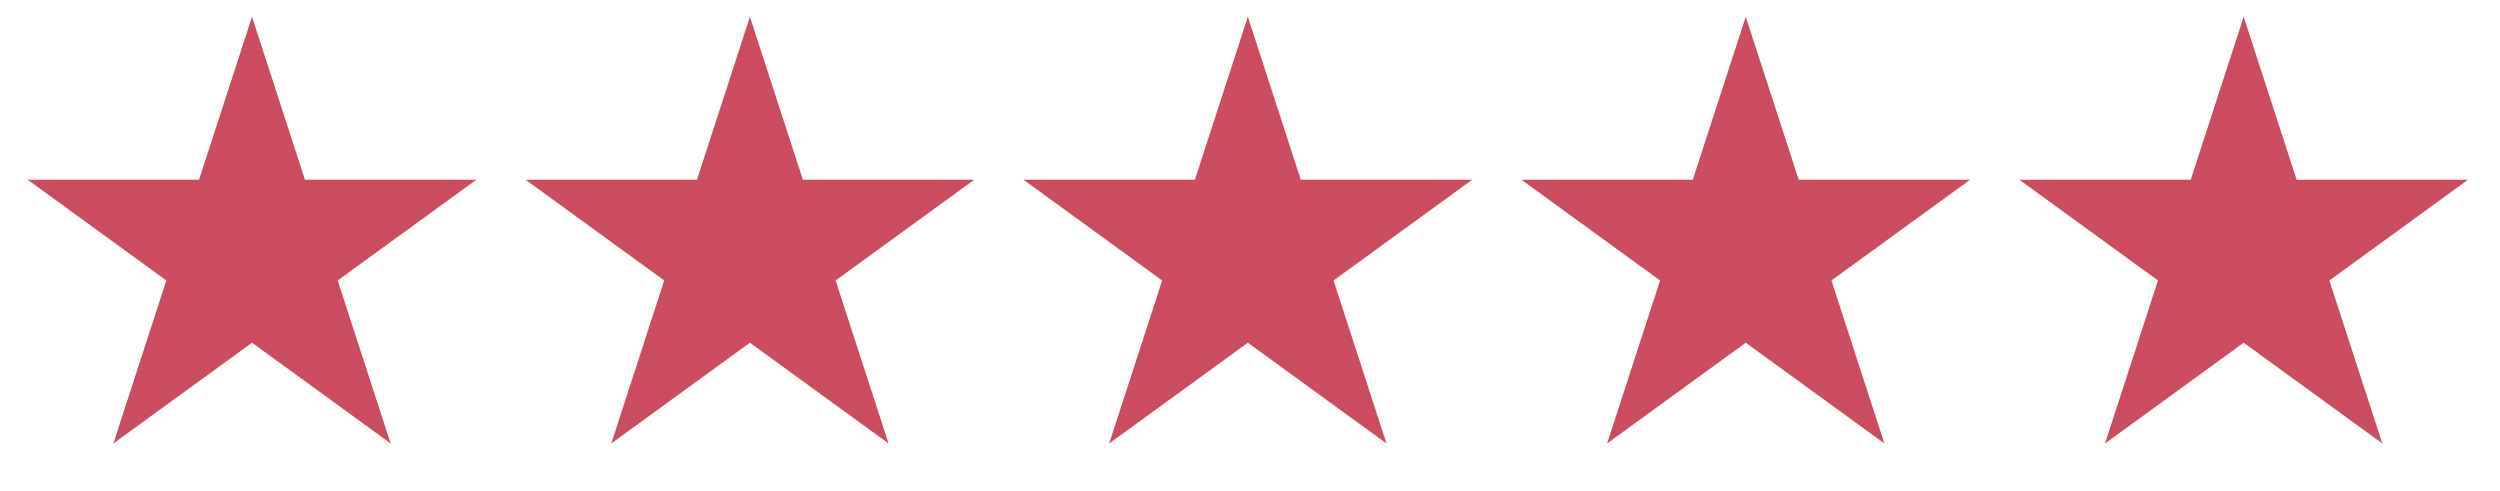 <svg width="117" height="23" viewBox="0 0 117 23" fill="none" xmlns="http://www.w3.org/2000/svg">
<path d="M11.794 0.785L14.272 8.412H22.291L15.803 13.126L18.282 20.753L11.794 16.039L5.306 20.753L7.784 13.126L1.296 8.412H9.315L11.794 0.785Z" fill="#CB4C5F"/>
<path d="M35.096 0.785L37.574 8.412H45.594L39.106 13.126L41.584 20.753L35.096 16.039L28.608 20.753L31.086 13.126L24.598 8.412H32.618L35.096 0.785Z" fill="#CB4C5F"/>
<path d="M58.399 0.785L60.877 8.412H68.897L62.409 13.126L64.887 20.753L58.399 16.039L51.911 20.753L54.389 13.126L47.901 8.412H55.921L58.399 0.785Z" fill="#CB4C5F"/>
<path d="M81.701 0.785L84.18 8.412H92.199L85.711 13.126L88.189 20.753L81.701 16.039L75.213 20.753L77.692 13.126L71.204 8.412H79.223L81.701 0.785Z" fill="#CB4C5F"/>
<path d="M105.004 0.785L107.482 8.412H115.502L109.014 13.126L111.492 20.753L105.004 16.039L98.516 20.753L100.994 13.126L94.506 8.412H102.526L105.004 0.785Z" fill="#CB4C5F"/>
</svg>
